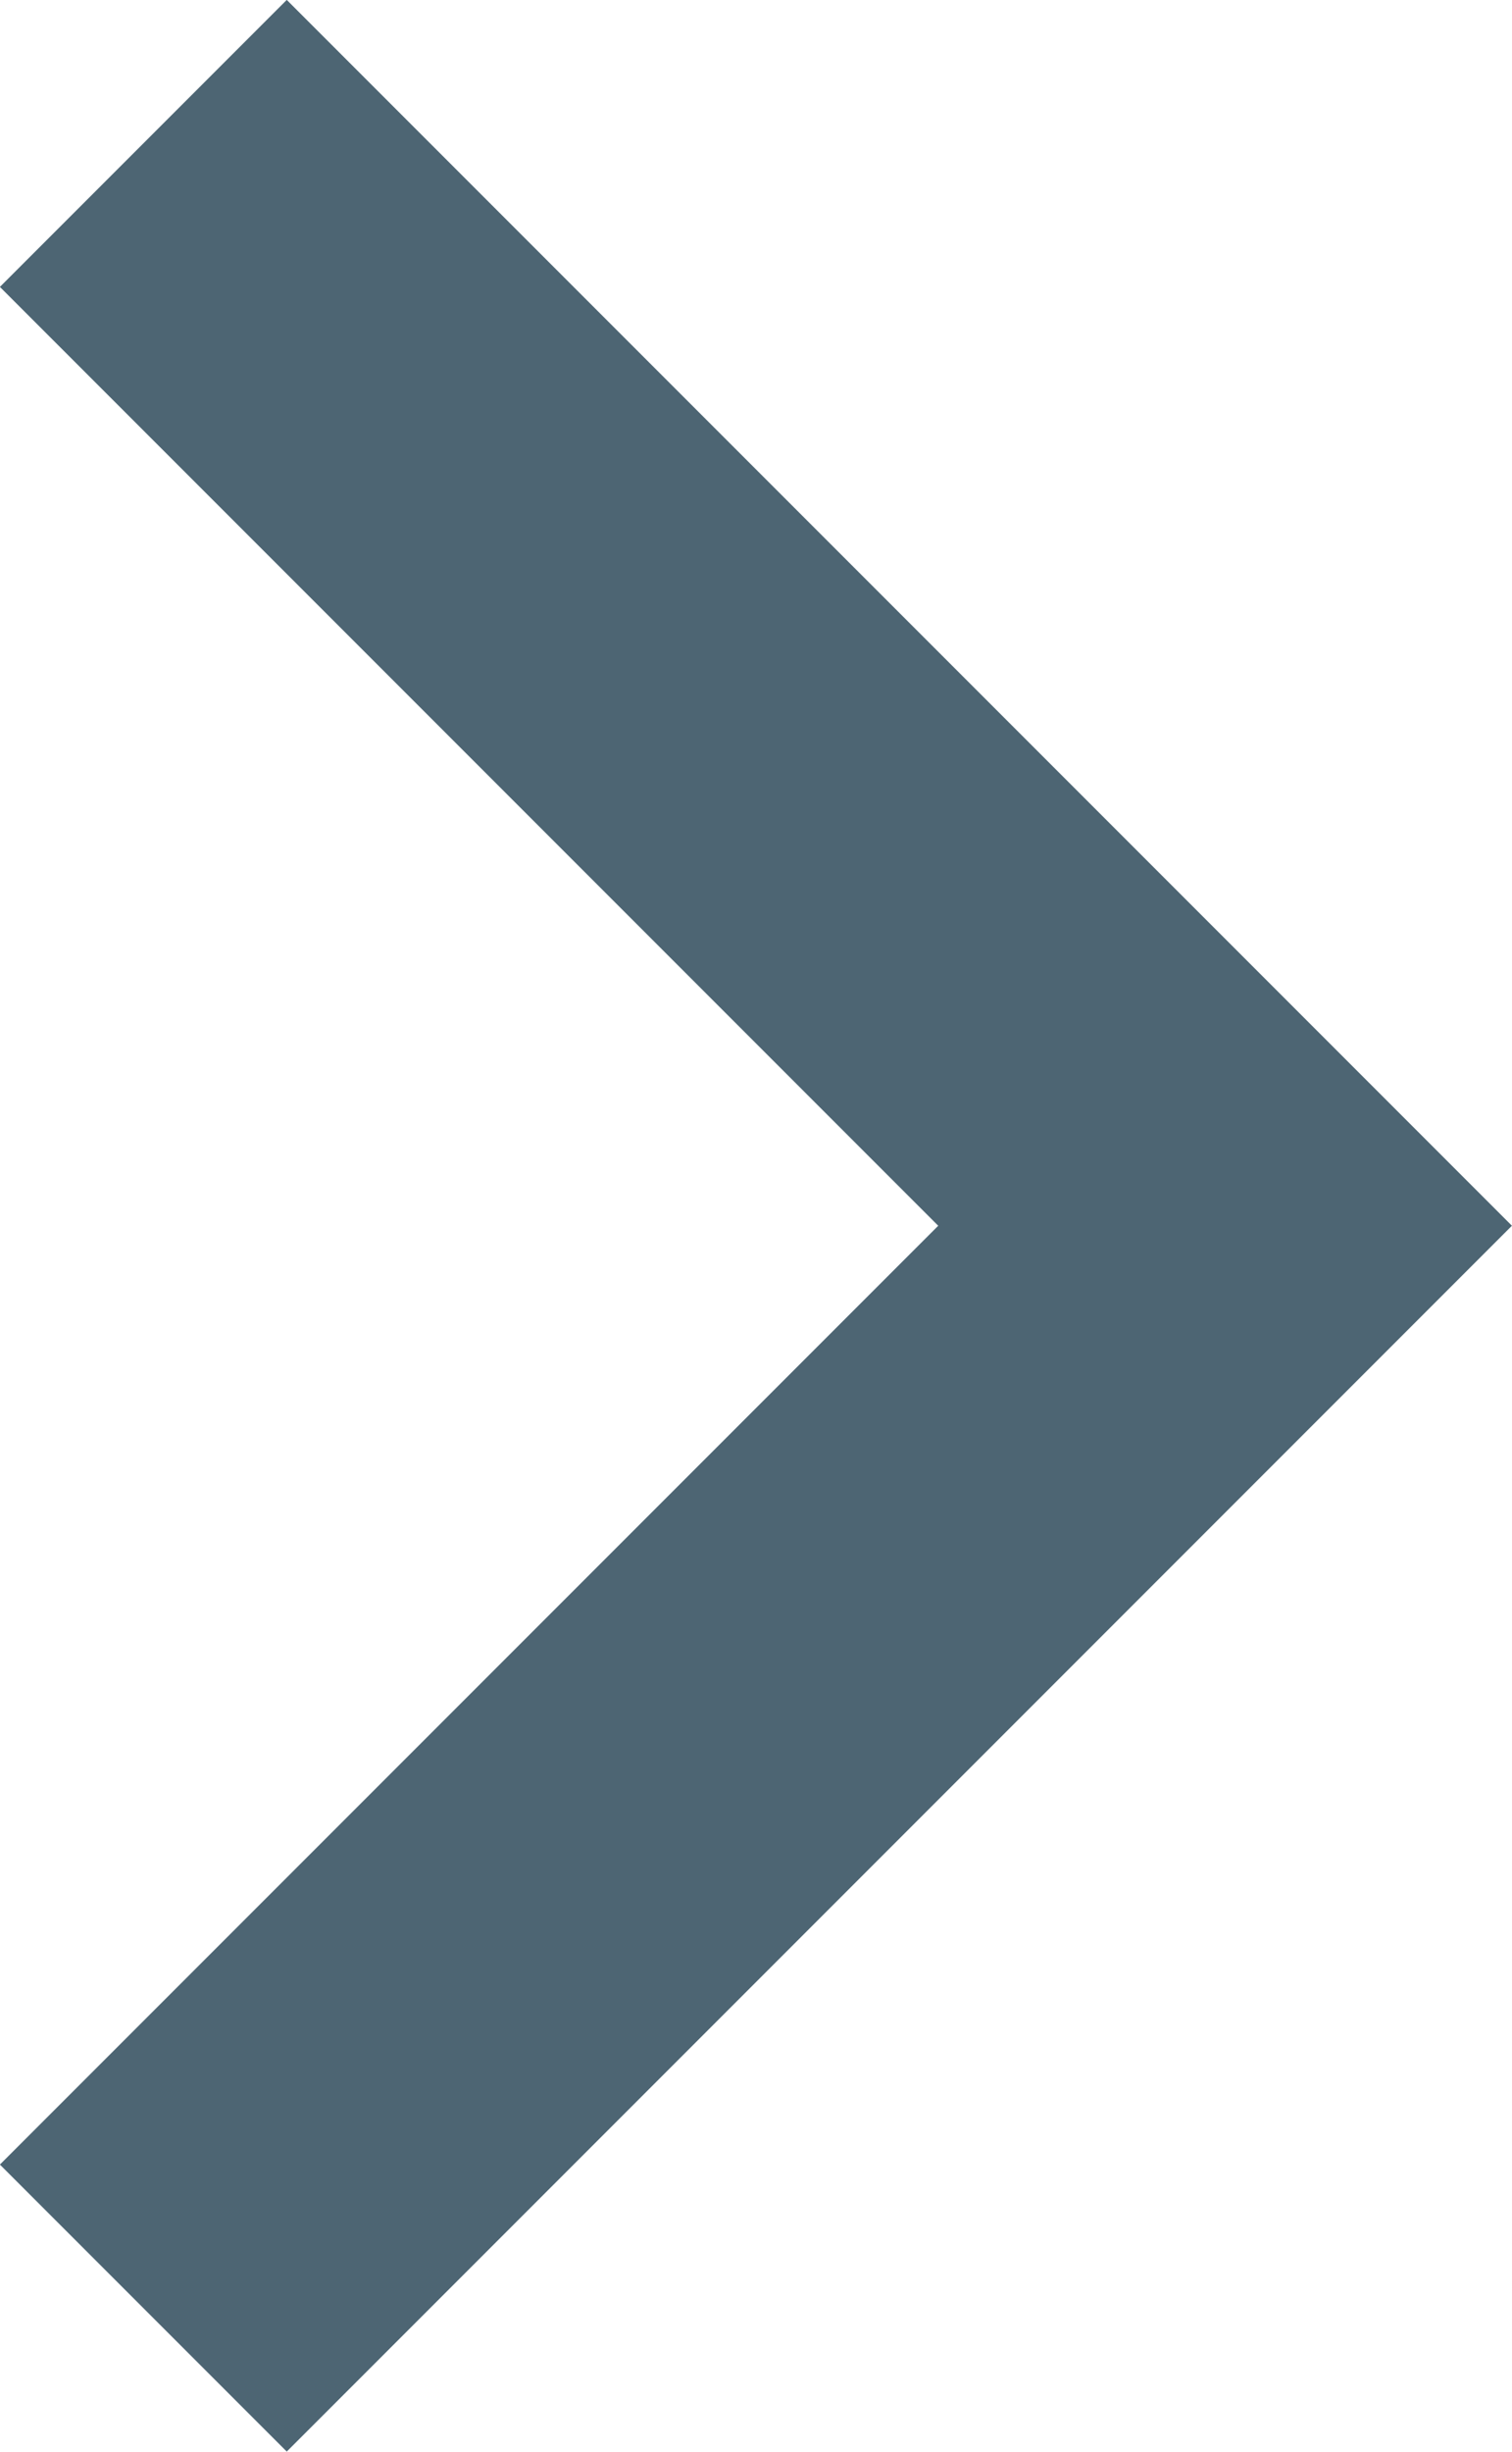 <svg xmlns="http://www.w3.org/2000/svg" width="5.591" height="9.061" viewBox="0 0 5.591 9.061">
  <path id="Line" d="M8,0,4,4,0,0" transform="translate(0.53 8.53) rotate(-90)" fill="none" stroke="#4D6573" stroke-miterlimit="10" stroke-width="1.5"/>
</svg>
